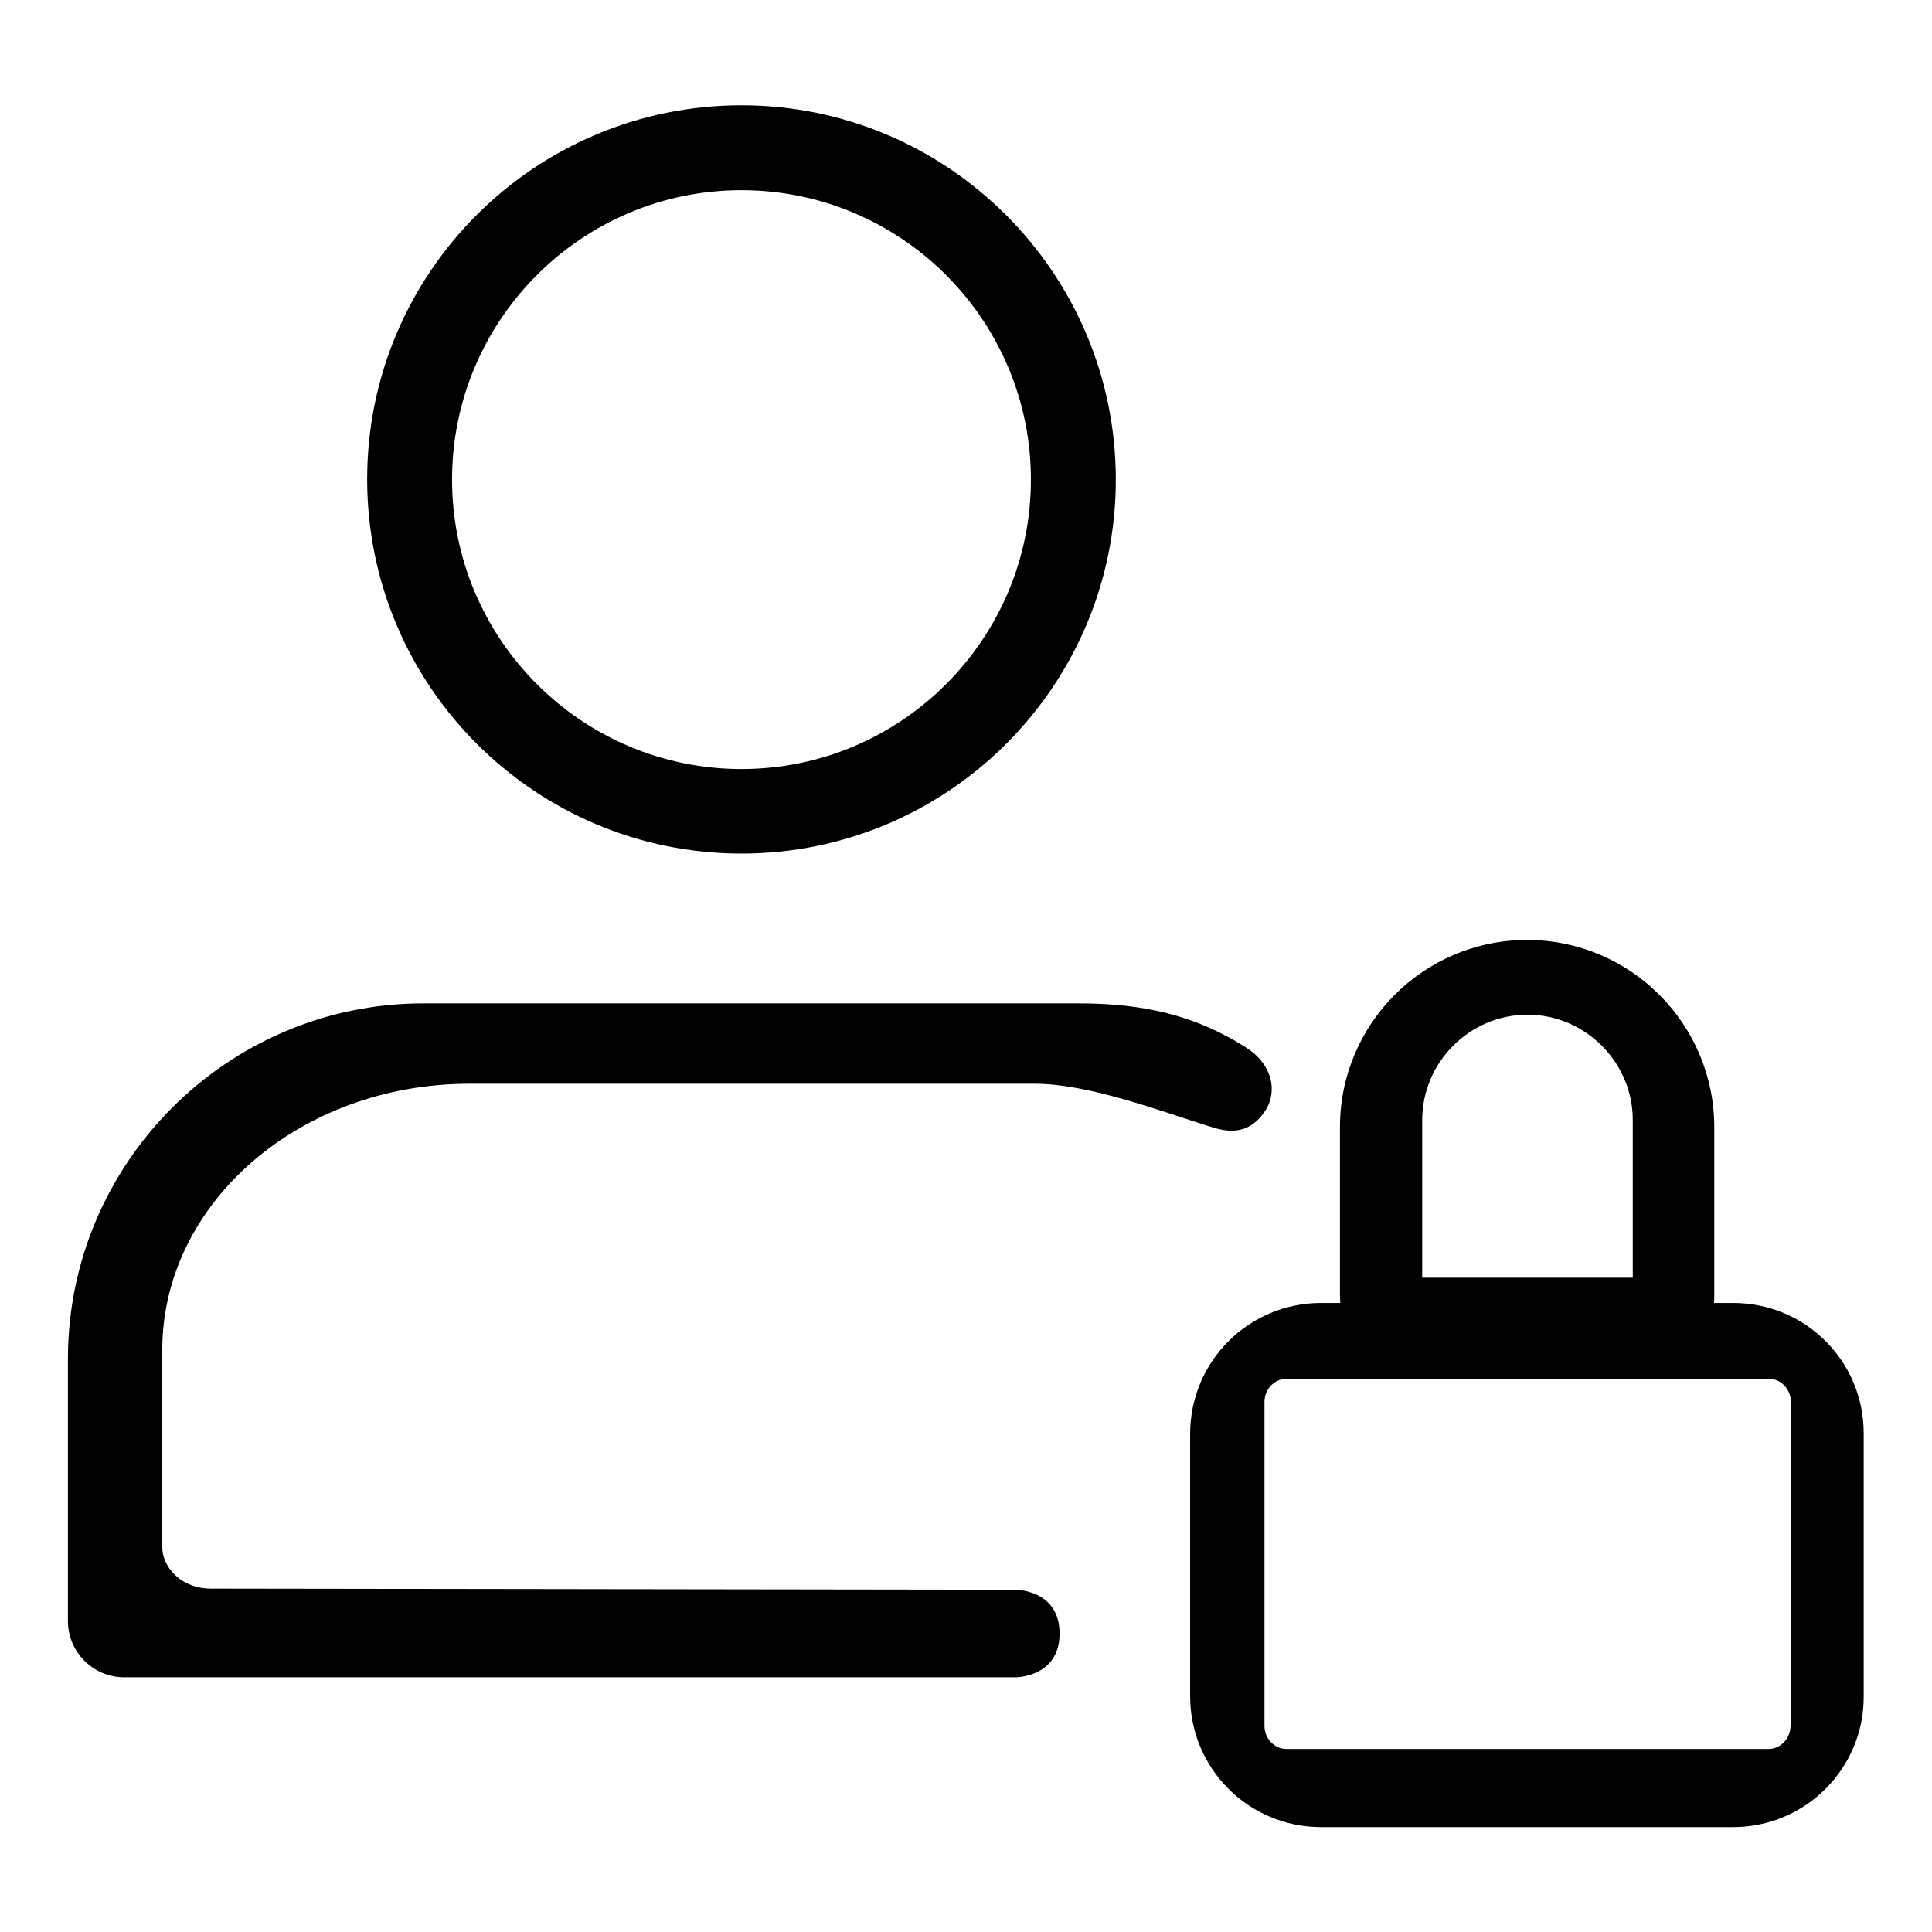 <?xml version="1.0" encoding="utf-8"?>
<!-- Generator: Adobe Illustrator 24.2.1, SVG Export Plug-In . SVG Version: 6.00 Build 0)  -->
<svg version="1.1" id="Livello_1" xmlns="http://www.w3.org/2000/svg" xmlns:xlink="http://www.w3.org/1999/xlink" x="0px" y="0px"
	 viewBox="0 0 512 512" style="enable-background:new 0 0 512 512;" xml:space="preserve">
<g>
	<path d="M196.5,226.2c-54.7,0-99.2-44.4-99.2-99.2s44.5-99.1,99.2-99.1s99.2,44.5,99.2,99.2S251.2,226.2,196.5,226.2z M196.5,50.4
		c-42.3,0-76.7,34.4-76.7,76.7s34.4,76.7,76.7,76.7s76.7-34.4,76.7-76.7S238.8,50.4,196.5,50.4z"/>
	<path d="M459.3,345.3h-5.1c0.1-0.6,0.1-1.3,0.1-2v-44.6c0-27.3-22.2-49.6-49.6-49.6s-49.6,22.2-49.6,49.6v44.6c0,0.7,0.1,1.3,0.1,2
		h-5.1c-19.2,0-34.7,15.5-34.7,34.7v69.5c0,19.2,15.5,34.7,34.7,34.7h109.2c19.2,0,34.7-15.6,34.6-34.7V380
		C494,360.8,478.5,345.3,459.3,345.3z M376.9,296.8c0-15.3,12.6-27.9,27.9-27.9s27.9,12.6,27.9,27.9v41.8h-55.8V296.8z M474.5,457.4
		c0,3.3-2.6,6.1-5.8,6.1H340.9c-3.2,0-5.8-2.8-5.8-6.1v-85.9c0-3.3,2.6-6.1,5.8-6.1h127.9c3.2,0,5.8,2.8,5.8,6.1V457.4z"/>
	<path d="M330.5,277.8c-13.9-9-28.1-11.9-44.7-11.9H112.2c-51.9,0-94.2,42.3-94.2,94.2v69.5c0,8.2,6.7,14.9,14.9,14.9h236.3
		c0,0,11.6,0,11.6-11.6c0-11.6-11.6-11.6-11.6-11.6L55.8,421c-7.1,0-12.8-5-12.8-11.2v-52c0-39,36.5-70.6,81.4-70.6h149.8
		c14.3,0,33.2,7.2,46.3,11.3c3.3,1,9.8,3.3,14.7-4C338.8,289.1,337,282,330.5,277.8z"/>
</g>
</svg>
